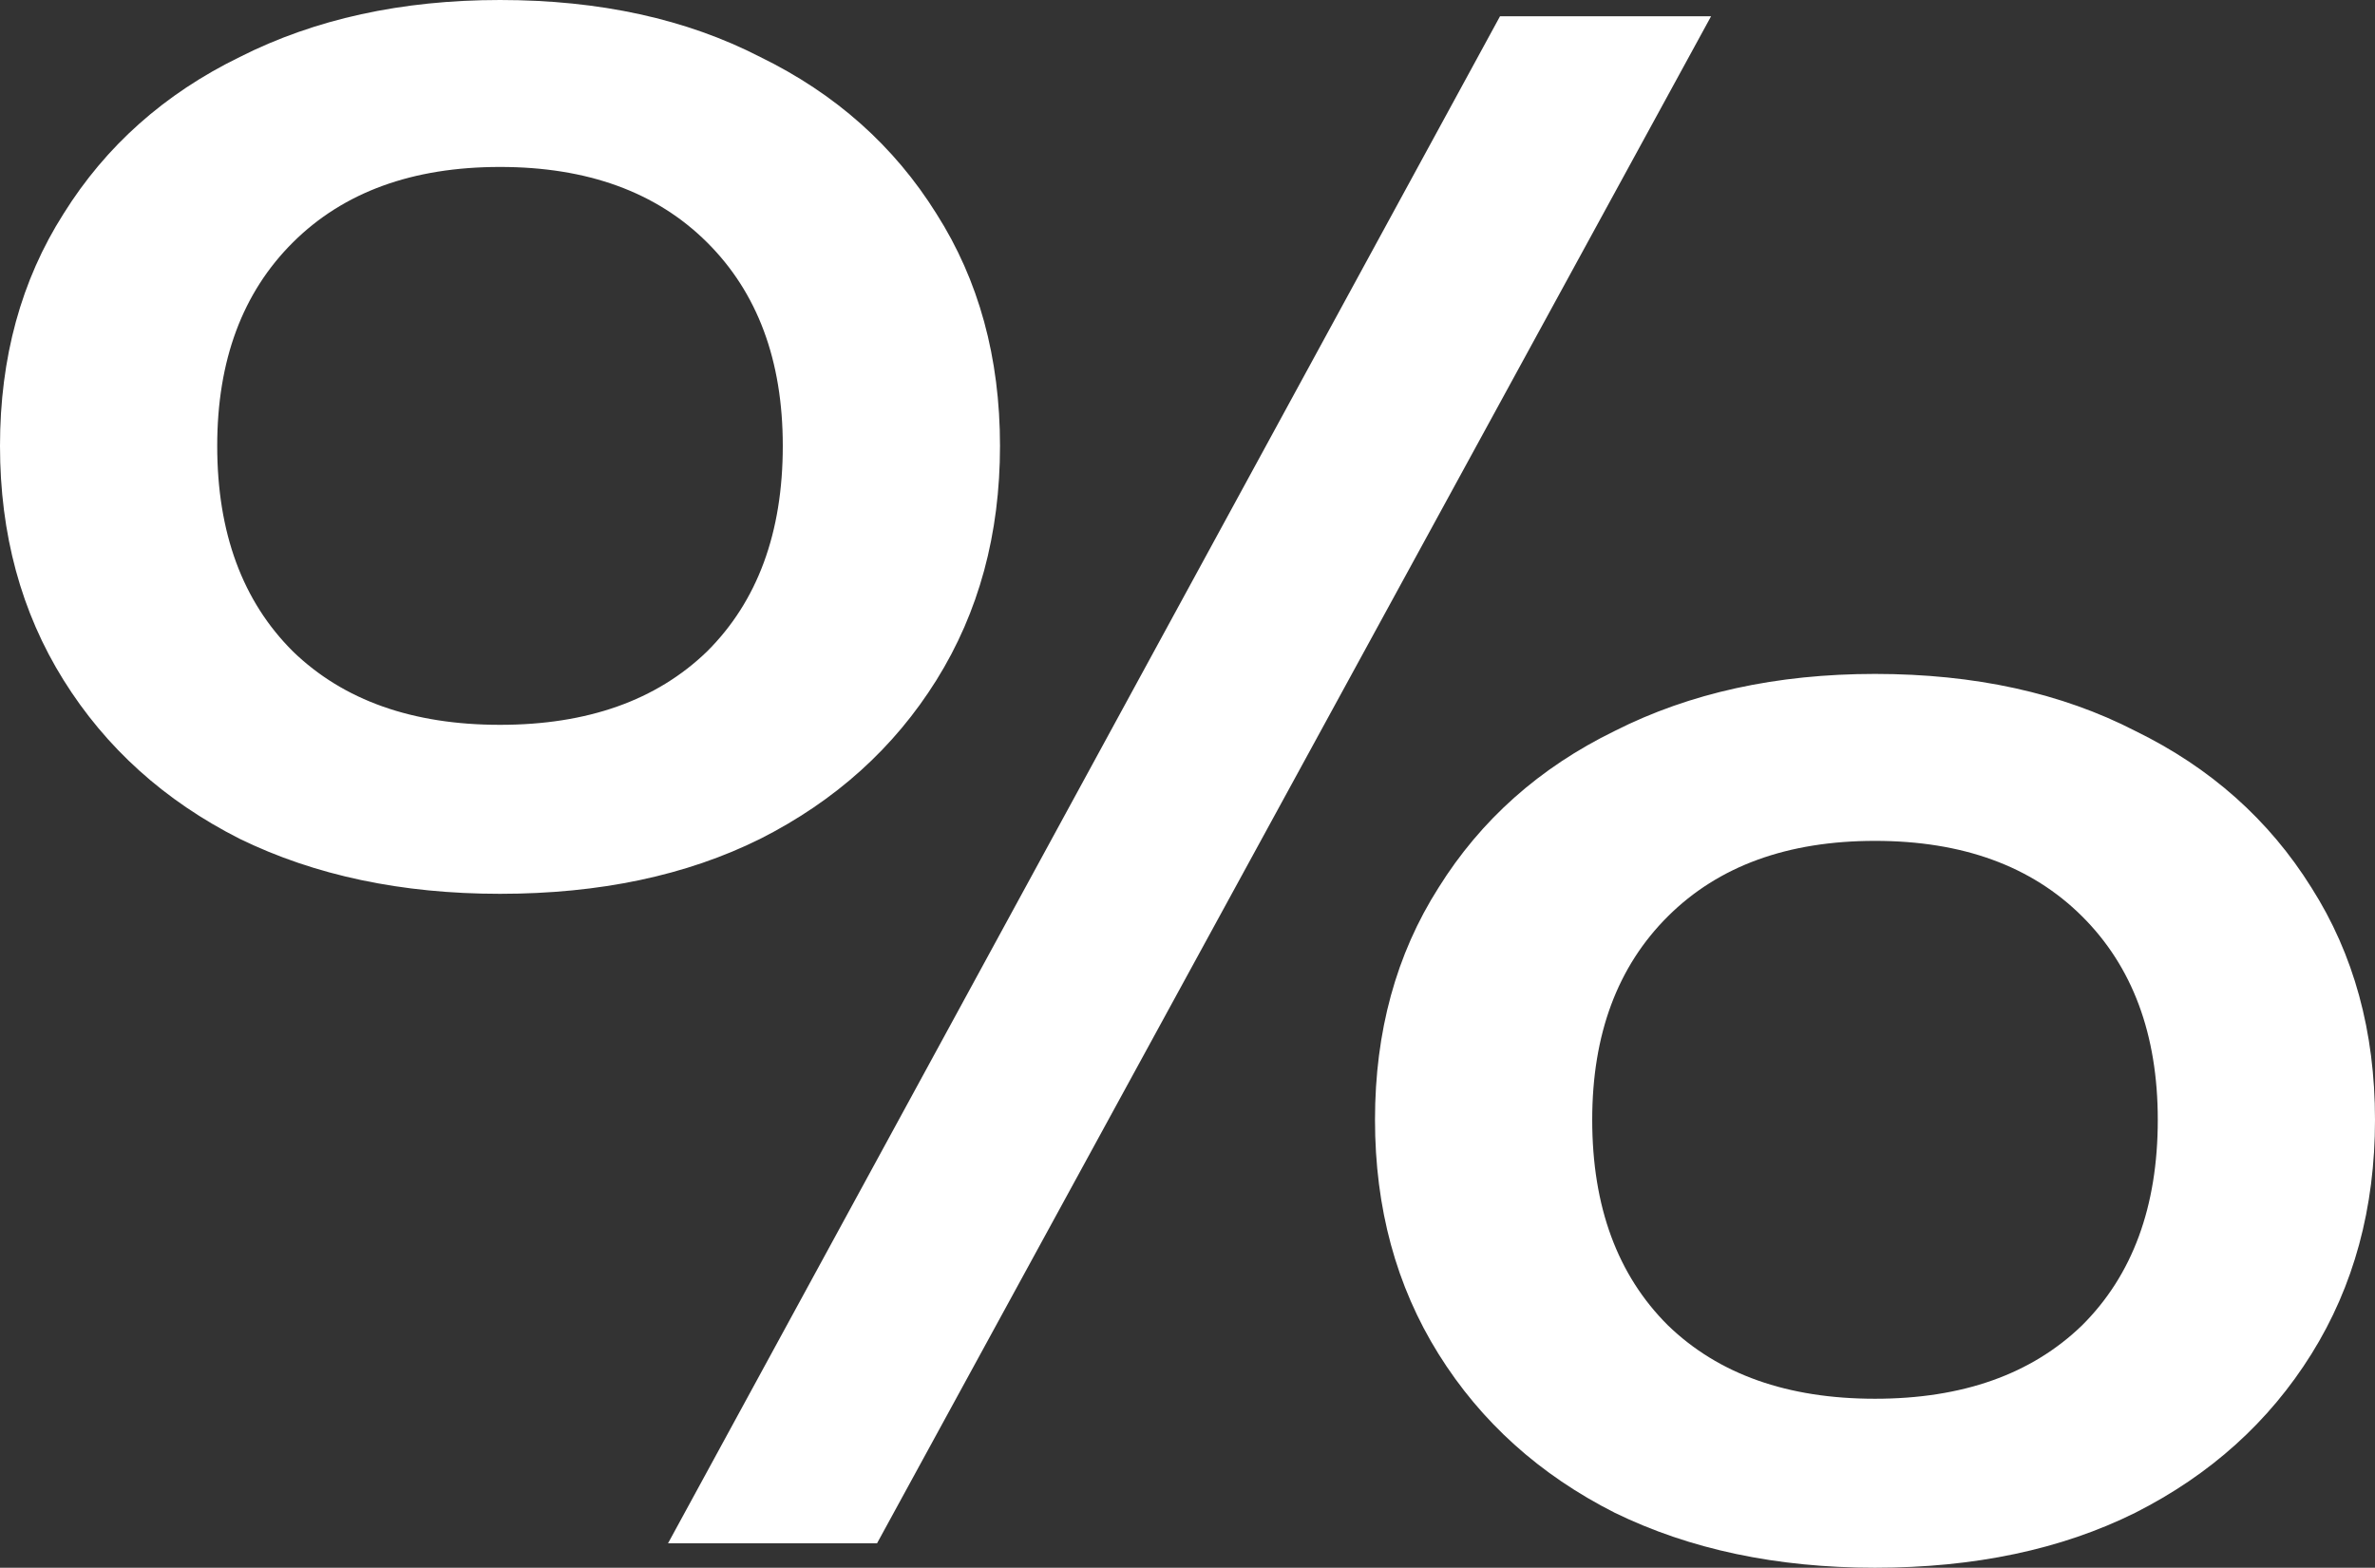 <?xml version="1.0" encoding="UTF-8"?> <svg xmlns="http://www.w3.org/2000/svg" width="209" height="138" viewBox="0 0 209 138" fill="none"><rect x="0" y="0" width="209" height="138" fill="#333333" stroke="none"/><path d="M44 78.678C35.344 78.678 27.71 77.065 21.098 73.839C14.486 70.493 9.317 65.834 5.59 59.86C1.863 53.886 0 47.016 0 39.249C0 31.483 1.863 24.673 5.59 18.818C9.317 12.844 14.486 8.244 21.098 5.018C27.71 1.673 35.344 0 44 0C52.776 0 60.41 1.673 66.902 5.018C73.514 8.244 78.683 12.844 82.41 18.818C86.137 24.673 88 31.483 88 39.249C88 47.016 86.137 53.886 82.41 59.86C78.683 65.834 73.514 70.493 66.902 73.839C60.41 77.065 52.776 78.678 44 78.678ZM44 63.803C51.694 63.803 57.765 61.652 62.213 57.351C66.661 52.93 68.885 46.896 68.885 39.249C68.885 31.722 66.661 25.748 62.213 21.327C57.765 16.907 51.694 14.696 44 14.696C36.306 14.696 30.235 16.907 25.787 21.327C21.339 25.748 19.115 31.722 19.115 39.249C19.115 46.896 21.339 52.93 25.787 57.351C30.235 61.652 36.306 63.803 44 63.803ZM165 138C156.344 138 148.71 136.387 142.098 133.161C135.486 129.816 130.317 125.156 126.59 119.182C122.863 113.208 121 106.338 121 98.571C121 90.805 122.863 83.995 126.59 78.14C130.317 72.166 135.486 67.566 142.098 64.34C148.71 60.995 156.344 59.322 165 59.322C173.776 59.322 181.41 60.995 187.902 64.34C194.514 67.566 199.683 72.166 203.41 78.14C207.137 83.995 209 90.805 209 98.571C209 106.338 207.137 113.208 203.41 119.182C199.683 125.156 194.514 129.816 187.902 133.161C181.41 136.387 173.776 138 165 138ZM165 123.125C172.694 123.125 178.765 120.974 183.213 116.673C187.661 112.252 189.885 106.218 189.885 98.571C189.885 91.044 187.661 85.07 183.213 80.649C178.765 76.229 172.694 74.018 165 74.018C157.306 74.018 151.235 76.229 146.787 80.649C142.339 85.07 140.115 91.044 140.115 98.571C140.115 106.218 142.339 112.252 146.787 116.673C151.235 120.974 157.306 123.125 165 123.125ZM132 1.434H150.574L77.18 135.849H58.787L132 1.434Z" fill="white"></path></svg> 
